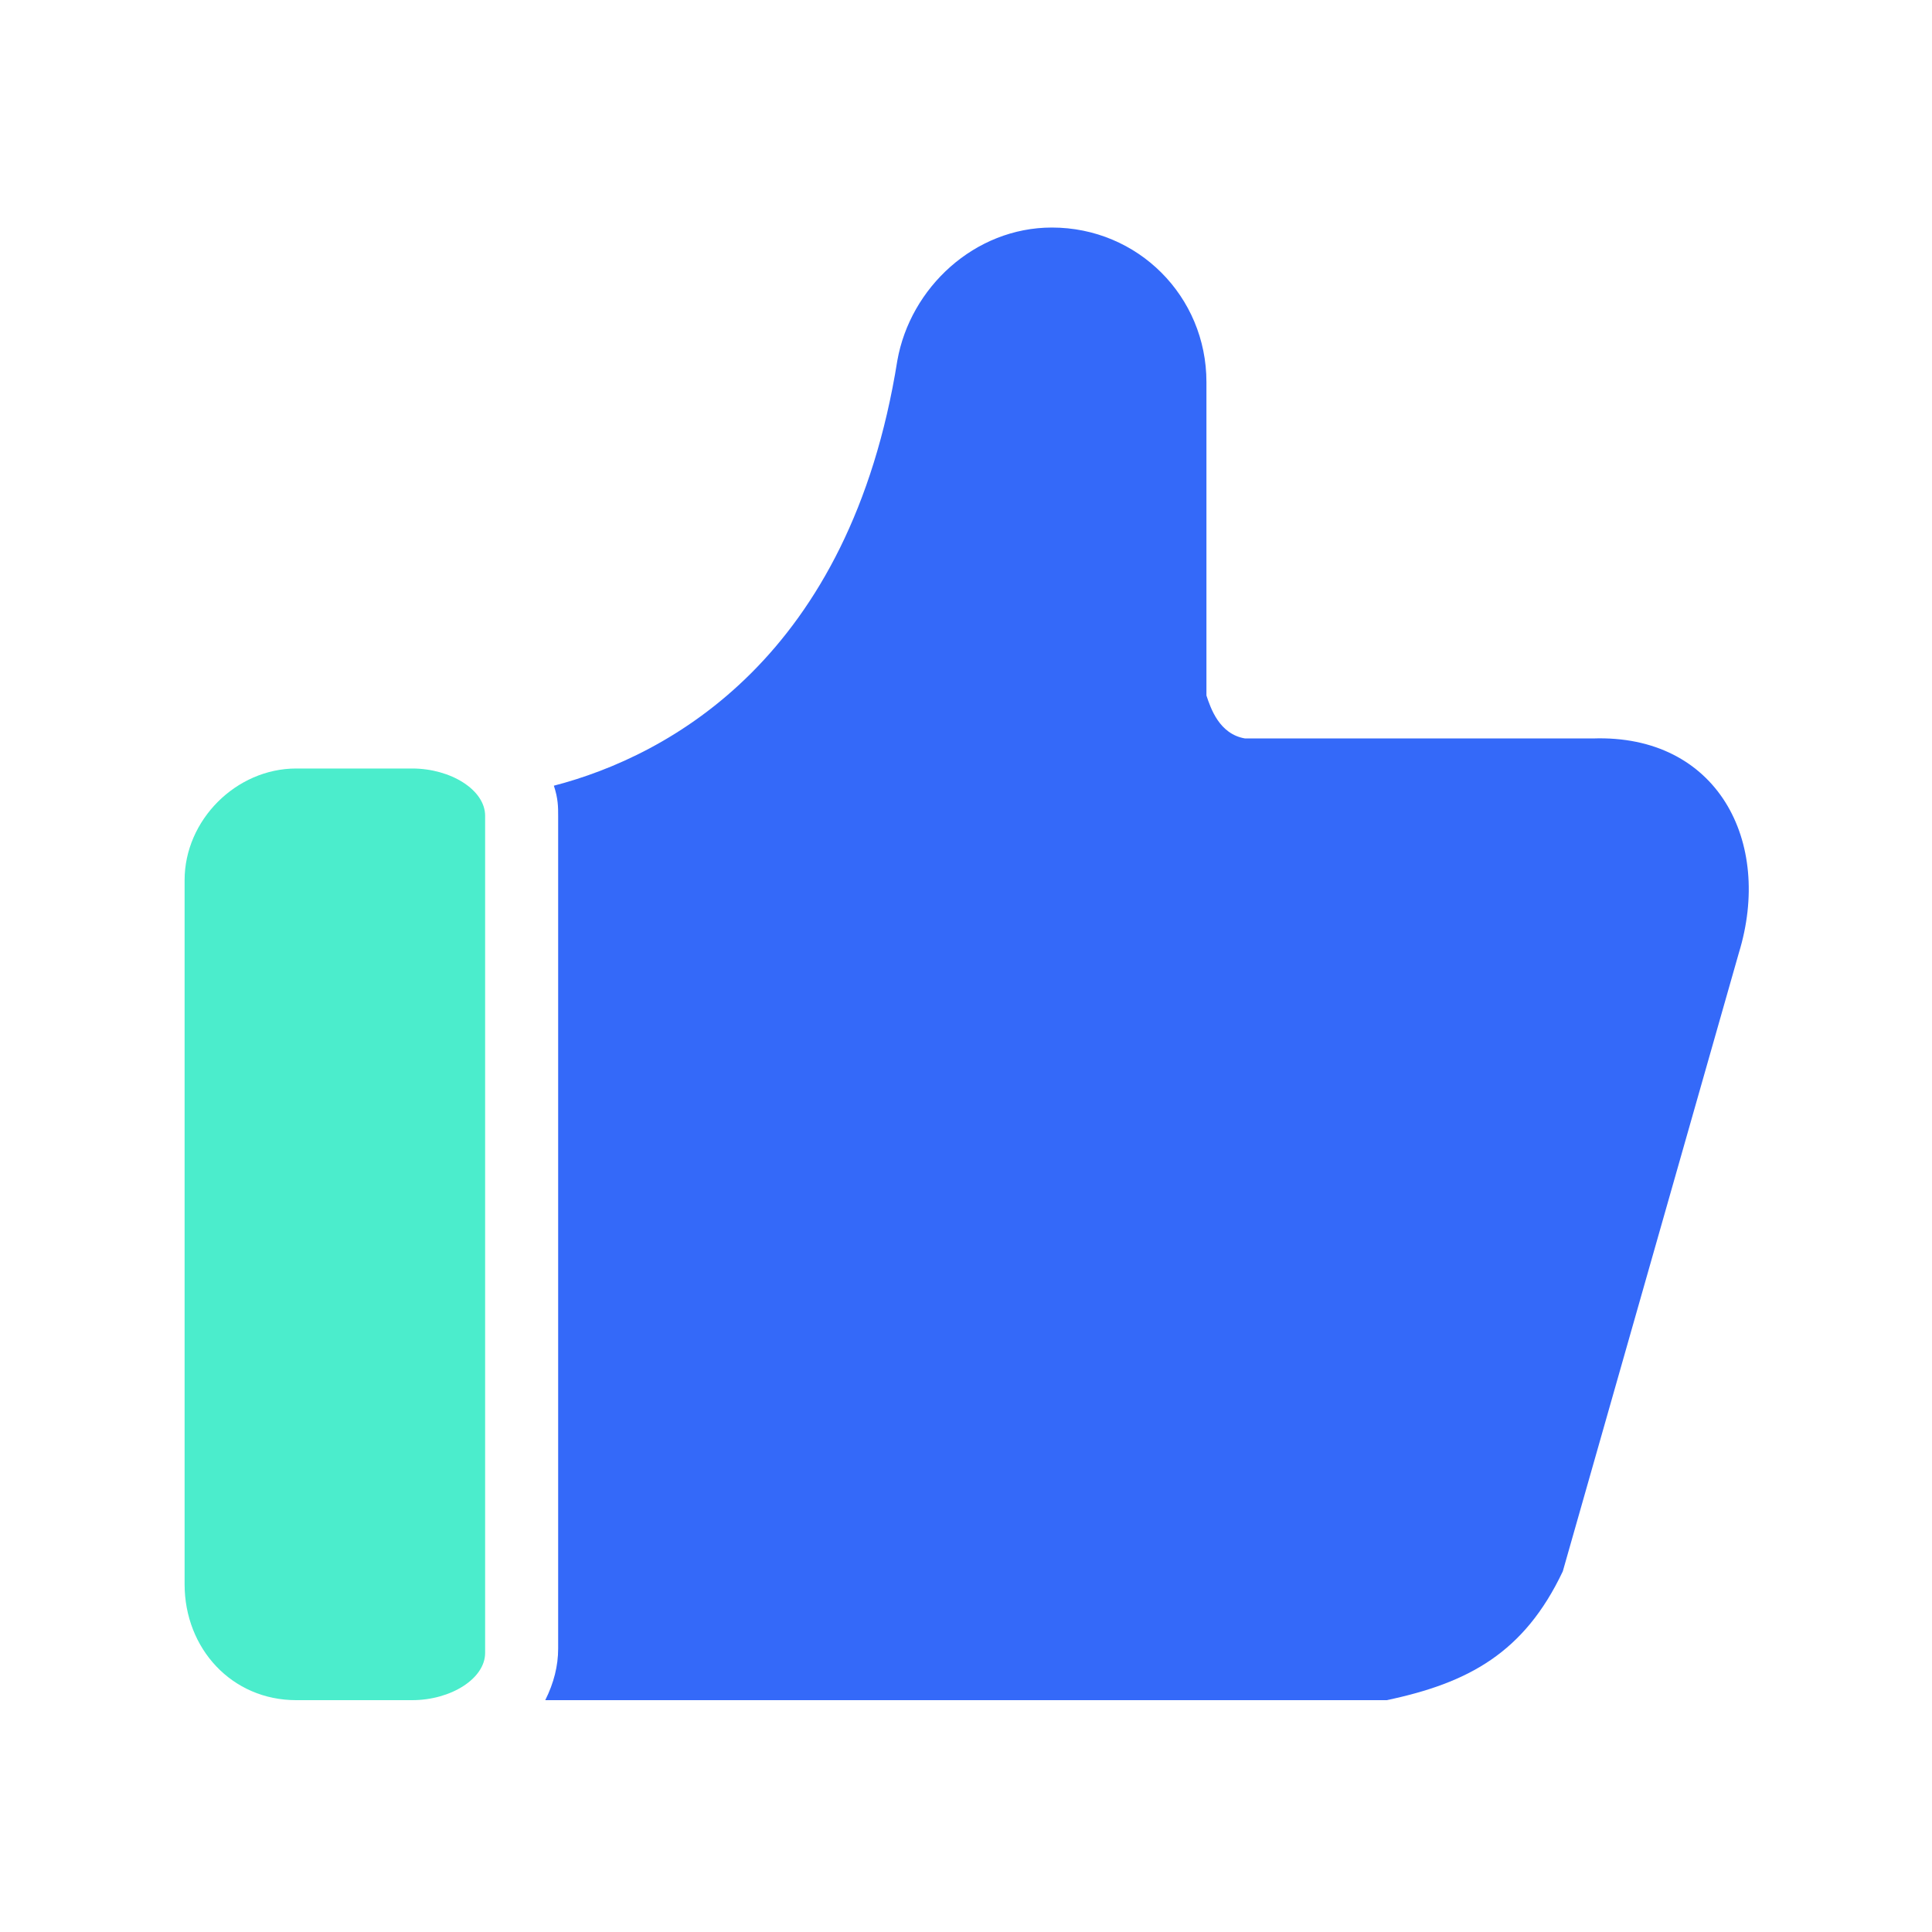 <svg width="40" height="40" viewBox="0 0 40 40" fill="none" xmlns="http://www.w3.org/2000/svg">
<path d="M32.978 15.289H25.778C25.245 15.2 25.067 14.667 24.978 14.4V7.911C24.978 6.133 23.556 4.711 21.778 4.711C20.178 4.711 18.845 5.955 18.578 7.467C17.6 13.6 13.867 15.644 11.467 16.267C11.556 16.533 11.556 16.711 11.556 16.889V34.133C11.556 34.489 11.467 34.844 11.289 35.2H28.711C30.4 34.844 31.556 34.222 32.356 32.533L36 19.733C36.711 17.422 35.556 15.2 32.978 15.289Z" fill="#3469F9"/>
<path d="M10.044 34.222V16.889C10.044 16.355 9.333 15.911 8.533 15.911H6.133C4.889 15.911 3.822 16.978 3.822 18.222V32.8C3.822 34.133 4.8 35.2 6.133 35.2H8.533C9.333 35.2 10.044 34.755 10.044 34.222Z" fill="#4BEDCC"/>
</svg>
